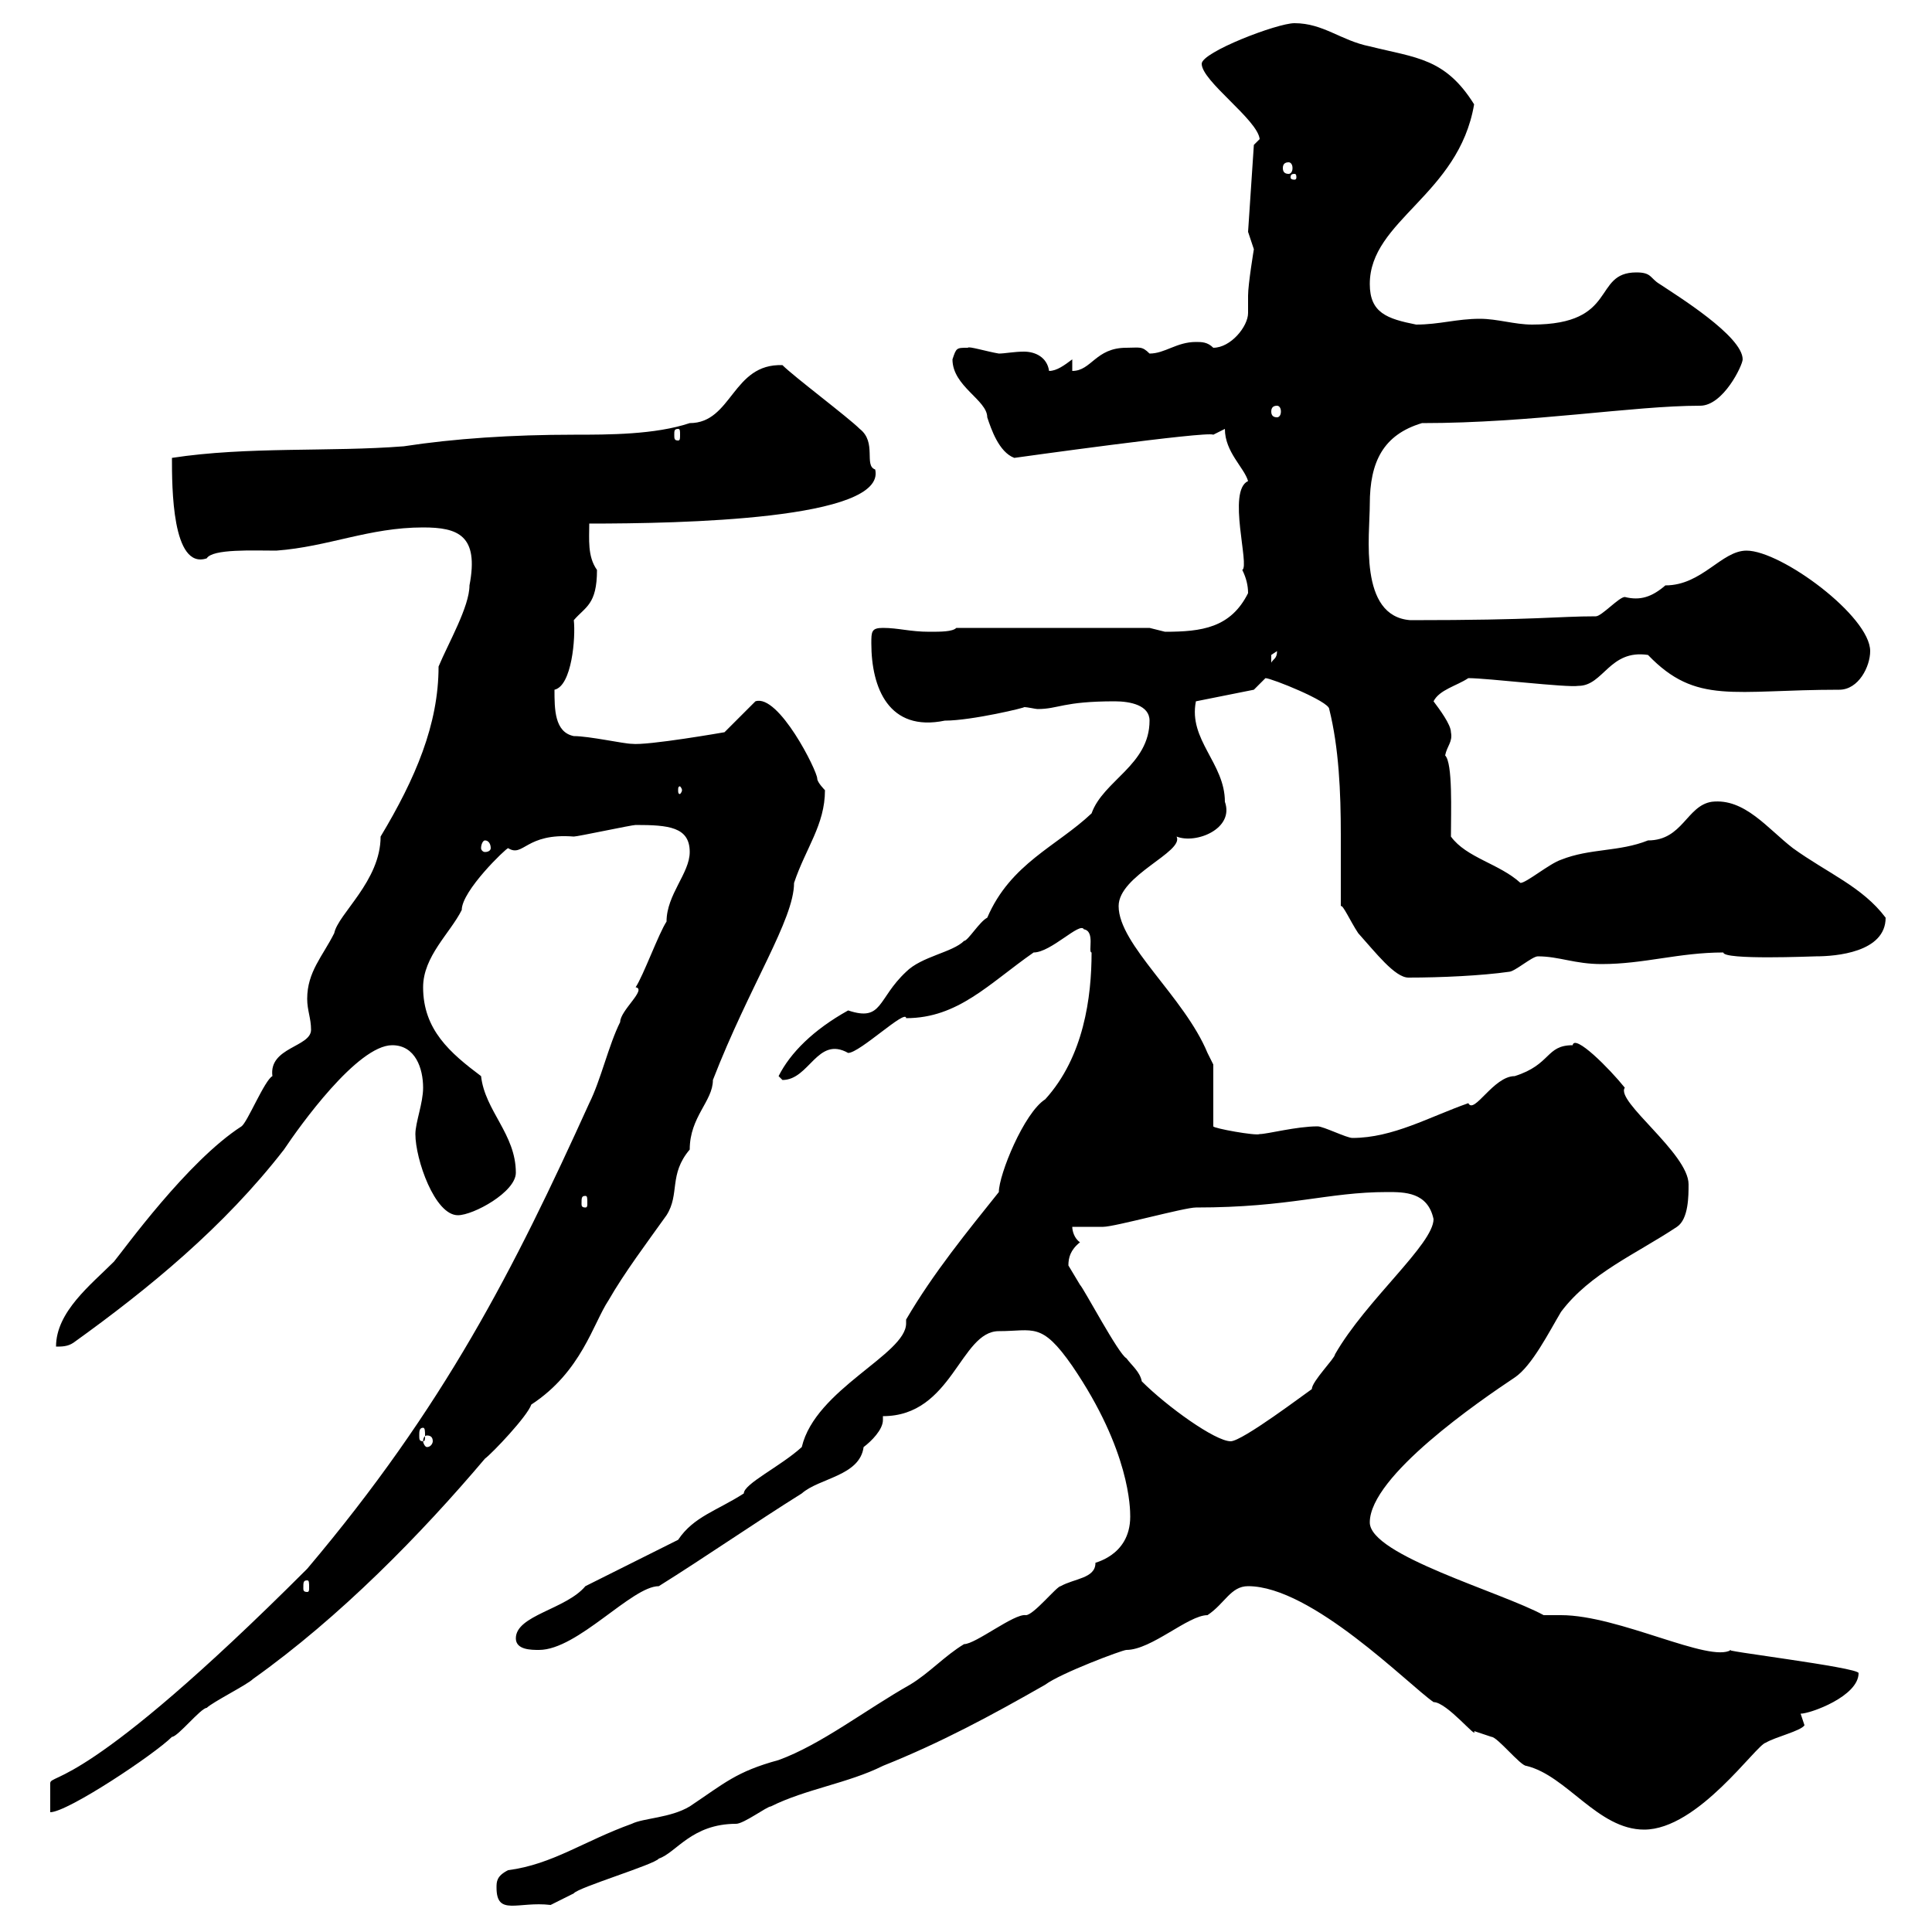 <svg xmlns="http://www.w3.org/2000/svg" xmlns:xlink="http://www.w3.org/1999/xlink" width="300" height="300"><path d="M77.10 293.10C77.10 297.60 80.40 295.20 85.50 295.80C85.50 295.80 89.10 294 89.10 294C89.70 293.10 101.70 289.50 102.30 288.60C105 287.70 107.40 283.20 114.30 283.20C115.50 283.20 119.10 280.50 119.70 280.50C125.10 277.80 131.70 276.90 137.10 274.20C146.10 270.60 153.90 266.40 162.30 261.60C164.70 259.80 174.30 256.20 174.90 256.20C178.80 256.20 184.50 250.80 187.50 250.80C190.20 249 191.10 246.30 193.80 246.30C203.70 246.30 218.70 261.60 222.60 264.30C224.70 264.30 229.50 270.30 228.90 268.80C228.90 268.80 231.60 269.70 231.60 269.70C232.50 269.70 236.10 274.20 237 274.20C243.30 275.70 248.10 284.10 255.30 284.10C263.70 284.10 272.70 270.90 274.20 270.60C275.70 269.70 279.60 268.80 280.20 267.90C280.20 267.90 279.60 266.10 279.60 266.10C281.10 266.10 288.60 263.40 288.60 259.80C288.60 258.90 266.10 256.20 268.80 256.20C265.50 258.30 251.40 250.80 242.40 250.80C241.80 250.80 240.60 250.80 239.70 250.80C233.10 247.20 212.70 241.50 212.70 236.40C212.70 229.20 229.80 217.50 235.20 213.90C237.90 212.10 240.60 206.70 242.40 203.70C246.90 197.70 254.10 194.70 260.40 190.50C262.20 189.30 262.20 185.70 262.20 183.90C262.20 179.10 250.80 171 252.30 168.90C249.90 165.90 244.50 160.50 244.20 162.30C240 162.30 240.90 165.30 235.20 167.10C231.90 167.10 228.90 173.10 228 171.30C222 173.40 216.30 176.70 210 176.70C209.10 176.70 205.50 174.90 204.60 174.90C201.30 174.90 196.80 176.10 195.60 176.10C195 176.40 188.40 175.20 188.40 174.90L188.40 165.30C188.40 165.30 187.50 163.50 187.50 163.50C183.90 154.80 173.70 146.70 173.70 140.70C173.70 135.90 183.90 132.30 182.70 129.90C185.70 131.10 191.70 128.70 190.20 124.50C190.20 118.50 184.50 114.90 185.70 108.90L194.70 107.10C194.70 107.10 196.50 105.30 196.50 105.30C197.40 105.30 206.40 108.90 206.40 110.10C207.90 116.10 208.20 123 208.20 129.60C208.20 133.50 208.20 137.10 208.20 140.70C208.50 140.40 209.70 143.10 210.90 144.90C213.60 147.90 216.60 151.80 218.70 151.80C223.80 151.80 230.10 151.50 234.30 150.90C235.20 150.90 237.90 148.50 238.80 148.50C242.10 148.50 244.50 149.70 248.70 149.70C255.30 149.70 260.70 147.90 267.60 147.90C267.60 149.10 281.40 148.50 282 148.50C285 148.50 292.80 147.90 292.80 142.50C289.20 137.70 283.80 135.60 278.40 131.70C274.50 128.70 270.90 123.90 265.80 124.50C261.90 125.10 261.30 130.50 255.90 130.50C251.40 132.30 246.90 131.70 242.40 133.50C240.60 134.10 237 137.10 236.10 137.10C232.80 134.10 227.70 133.20 225.30 129.90C225.30 126 225.60 118.50 224.40 117.30C224.70 115.80 225.60 115.20 225.30 113.70C225.30 112.50 223.50 110.10 222.60 108.90C223.50 107.10 226.20 106.50 228 105.30C231 105.30 243.30 106.80 245.10 106.50C249 106.50 249.90 100.80 255.90 101.70C263.40 109.50 269.10 107.10 285.60 107.10C288.60 107.10 290.40 103.50 290.40 101.10C290.40 95.70 276.60 85.50 271.20 85.50C267.30 85.50 264.30 90.90 258.60 90.90C256.50 92.70 254.70 93.30 252.30 92.70C251.40 92.70 248.70 95.70 247.80 95.70C241.80 95.70 238.80 96.30 219 96.30C210.90 95.70 212.70 83.10 212.70 78.30C212.70 71.70 214.80 67.50 220.80 65.70C237.90 65.70 253.50 63 264 63C267.60 63 270.60 56.70 270.60 55.80C270.60 52.20 260.40 45.90 257.70 44.10C256.20 43.20 256.50 42.30 254.10 42.30C247.20 42.30 251.40 50.40 237.90 50.40C235.20 50.40 232.50 49.50 229.80 49.50C226.20 49.50 223.50 50.40 219.90 50.40C215.40 49.50 212.70 48.60 212.70 44.10C212.70 34.20 226.50 30.30 228.90 16.20C224.40 9 219.90 9 212.70 7.20C208.20 6.30 205.50 3.60 201 3.60C198.30 3.60 186.60 8.10 186.60 9.90C186.60 12.60 195.30 18.60 195.60 21.60C195.60 21.60 194.70 22.50 194.70 22.50L193.80 36C193.80 36 194.70 38.70 194.70 38.70C194.70 38.70 193.80 44.10 193.80 45.90C193.80 46.80 193.80 47.70 193.80 48.60C193.80 50.70 191.10 54 188.40 54C187.50 53.10 186.60 53.10 185.70 53.10C182.70 53.10 180.90 54.90 178.50 54.90C177.30 53.70 177 54 174.90 54C170.10 54 169.50 57.60 166.50 57.60L166.50 55.80C165.30 56.70 164.10 57.60 162.90 57.60C162.60 55.50 160.80 54.60 159 54.60C157.50 54.60 156 54.90 155.10 54.90C153.30 54.60 150.30 53.70 150.30 54C148.50 54 148.50 54 147.90 55.80C147.90 60 153.30 62.10 153.30 64.80C153.90 66.60 155.10 70.20 157.50 71.10C157.50 71.10 187.50 66.90 188.40 67.50C188.40 67.50 190.20 66.60 190.20 66.60C190.20 70.20 193.20 72.60 193.80 74.70C190.50 76.20 194.10 87.90 192.90 88.50C193.50 89.70 193.80 90.90 193.80 92.10C191.10 97.50 186.60 98.10 180.90 98.10C180.90 98.10 178.50 97.50 178.50 97.50L148.50 97.50C147.90 98.10 146.10 98.10 144.30 98.10C141.30 98.10 139.50 97.50 137.10 97.50C135.30 97.50 135.30 98.10 135.30 99.90C135.30 106.80 138 113.70 146.70 111.90C150.90 111.90 159.60 109.80 159 109.80C159.60 109.80 160.80 110.10 161.10 110.10C164.40 110.10 165 108.90 173.10 108.90C175.50 108.90 178.50 109.50 178.50 111.90C178.50 118.80 171.30 121.20 169.50 126.30C164.10 131.40 156.90 134.10 153.30 142.50C152.10 143.10 150.30 146.10 149.70 146.10C147.90 147.90 143.10 148.50 140.70 150.90C136.20 155.10 137.10 158.70 131.70 156.90C126.30 159.90 122.70 163.50 120.90 167.10C120.90 167.10 121.50 167.70 121.50 167.70C125.70 167.70 126.90 160.80 131.70 163.50C133.50 163.50 140.70 156.60 140.70 158.10C148.80 158.10 153.60 152.70 160.50 147.90C163.20 147.90 167.70 143.10 168.30 144.30C170.10 144.60 168.90 147.90 169.50 147.90C169.50 154.80 168.30 164.10 162.30 170.70C159 172.80 155.10 182.40 155.10 185.10C150.30 191.10 144.90 197.70 140.70 204.90C140.70 205.20 140.70 205.20 140.70 205.50C140.70 210.30 126.60 215.70 124.50 224.70C121.20 227.70 115.50 230.40 115.50 231.90C111.30 234.60 107.70 235.50 105.30 239.10L90.90 246.30C87.90 249.90 80.10 250.80 80.10 254.40C80.10 256.20 82.50 256.20 83.70 256.20C89.70 256.20 98.10 246.30 102.30 246.30C109.50 241.80 117.30 236.40 124.50 231.90C127.20 229.50 133.50 229.20 134.10 224.70C135.30 223.80 137.10 222 137.10 220.50C137.10 220.20 137.10 220.20 137.10 219.90C147.90 219.90 149.10 206.70 155.10 206.70C160.50 206.70 161.70 205.20 166.50 212.10C175.50 225.30 175.50 234.30 175.50 235.50C175.50 241.80 169.50 242.70 170.10 242.70C170.10 245.10 166.80 245.10 164.70 246.30C164.10 246.30 160.50 250.80 159.30 250.80C157.50 250.50 151.50 255.30 149.70 255.30C146.70 257.10 144.30 259.80 141.30 261.60C134.40 265.50 127.50 270.90 120.90 273.30C114.30 275.10 112.50 276.90 107.10 280.50C104.10 282.30 99.90 282.30 98.10 283.20C90.60 285.90 85.80 289.50 78.90 290.40C77.10 291.30 77.10 292.20 77.10 293.10ZM98.70 153.30C100.50 153.60 96.30 156.90 96.30 158.70C94.50 162.30 93.30 167.70 91.50 171.30C79.80 197.10 69 218.40 47.70 243.60C13.20 278.10 7.80 275.40 7.80 276.90C7.80 277.80 7.80 280.50 7.80 281.40C10.50 281.40 24 272.40 26.70 269.70C27.60 269.70 31.20 265.20 32.10 265.20C33 264.30 38.40 261.60 39.30 260.70C52.80 251.10 65.40 238.20 75.30 226.50C76.50 225.60 81.90 219.90 82.50 218.10C90.30 213 92.10 205.50 94.50 201.90C96.90 197.70 100.50 192.90 103.50 188.70C105.60 185.40 103.80 182.40 107.10 178.50C107.10 173.40 110.70 171 110.70 167.70C116.40 153 123.30 142.80 123.30 137.10C125.10 131.70 128.10 128.10 128.10 122.70C128.10 122.70 126.90 121.50 126.90 120.90C126.90 119.70 120.90 107.70 117.30 108.90L112.50 113.70C112.50 113.70 100.50 115.80 98.10 115.50C96.90 115.50 91.50 114.30 89.10 114.30C86.10 113.70 86.10 110.10 86.10 107.10C88.80 106.50 89.40 99 89.10 96.30C90.90 94.20 92.70 93.90 92.70 88.50C91.20 86.40 91.50 83.70 91.50 81.30C105.60 81.30 137.70 80.70 135.90 72.90C134.10 72.30 136.20 68.70 133.50 66.60C131.70 64.80 123.30 58.50 121.50 56.70C113.70 56.40 113.70 65.70 107.10 65.70C101.70 67.50 94.50 67.50 89.10 67.50C79.50 67.50 70.50 68.10 62.70 69.30C51.30 70.20 38.40 69.30 26.70 71.10C26.70 75.60 26.70 88.50 32.10 86.70C33 85.20 39.30 85.50 42.90 85.50C51 84.90 57.30 81.90 65.70 81.90C71.10 81.90 74.40 83.10 72.90 90.90C72.90 94.20 69.60 99.90 68.10 103.50C68.10 112.50 64.50 120.90 59.10 129.90C59.10 136.80 52.50 141.90 51.90 144.90C50.10 148.50 47.70 150.90 47.70 155.10C47.70 156.90 48.30 158.10 48.30 159.90C48.30 162.60 41.70 162.60 42.30 167.10C41.10 167.70 38.40 174.30 37.50 174.90C29.10 180.30 19.20 194.10 17.70 195.90C14.10 199.50 8.70 203.70 8.70 209.10C9.60 209.10 10.50 209.10 11.40 208.50C23.10 200.10 34.80 190.50 44.10 178.50C46.50 174.90 55.50 162.30 60.90 162.30C64.50 162.30 65.70 165.90 65.70 168.90C65.70 171.30 64.50 174.30 64.50 176.10C64.50 180 67.50 188.70 71.10 188.70C73.50 188.70 80.10 185.10 80.10 182.10C80.10 176.10 75.30 172.50 74.70 167.10C69.90 163.50 65.70 159.90 65.70 153.30C65.70 148.50 69.90 144.90 71.70 141.30C71.70 138.30 78.60 131.70 78.90 131.70C81.30 133.20 81.60 129.30 89.10 129.90C89.70 129.90 98.10 128.10 98.70 128.10C103.80 128.10 107.10 128.40 107.10 132.30C107.10 135.60 103.50 138.90 103.50 143.10C102.30 144.90 99.90 151.50 98.70 153.30ZM47.70 245.40C48 245.40 48 245.70 48 246.60C48 246.90 48 247.20 47.70 247.20C47.10 247.20 47.10 246.90 47.10 246.60C47.10 245.70 47.10 245.40 47.70 245.40ZM66.30 222.90C66.90 222.90 67.20 223.20 67.20 223.80C67.20 224.10 66.90 224.70 66.30 224.70C66 224.70 65.70 224.10 65.70 223.80C65.70 223.20 66 222.90 66.30 222.90ZM177.30 214.50C177 213 175.80 212.10 174.90 210.90C173.70 210.30 168.30 200.10 167.70 199.50C167.70 199.50 165.90 196.50 165.90 196.50C165.90 195.30 166.20 194.10 167.70 192.90C166.80 192.30 166.50 191.10 166.50 190.50C167.70 190.50 170.10 190.50 171.30 190.50C173.10 190.50 183.90 187.50 185.70 187.50C200.40 187.50 206.10 185.10 215.40 185.10C218.10 185.10 221.70 185.10 222.60 189.30C222.60 193.20 212.10 201.90 207.30 210.30C207.30 210.90 203.70 214.50 203.70 215.70C202.80 216.30 192.90 223.80 191.10 223.80C188.70 223.80 181.20 218.40 177.30 214.50ZM65.70 221.70C66 221.70 66 222.30 66 222.90C66 223.50 66 223.80 65.70 223.80C65.10 223.80 65.10 223.50 65.10 222.90C65.10 222.30 65.10 221.70 65.70 221.70ZM90.90 185.70C91.20 185.70 91.20 186 91.20 186.90C91.20 187.20 91.20 187.50 90.90 187.50C90.30 187.50 90.30 187.20 90.30 186.90C90.30 186 90.30 185.70 90.90 185.70ZM75.30 130.50C75.90 130.50 76.20 131.10 76.20 131.70C76.20 132 75.90 132.30 75.30 132.30C75 132.30 74.70 132 74.70 131.70C74.70 131.10 75 130.50 75.30 130.50ZM105.90 122.70C105.90 123 105.60 123.30 105.60 123.30C105.30 123.30 105.30 123 105.30 122.70C105.30 122.40 105.30 122.10 105.60 122.10C105.60 122.10 105.90 122.40 105.90 122.70ZM198.30 101.10C198.30 102.30 197.70 102.30 197.40 102.90C197.40 102.90 197.40 102.90 197.40 101.70C197.40 101.70 198.30 101.10 198.30 101.10ZM105.30 66.60C105.60 66.60 105.60 66.90 105.60 67.50C105.60 68.10 105.60 68.40 105.30 68.40C104.70 68.40 104.70 68.10 104.70 67.50C104.70 66.90 104.70 66.60 105.30 66.60ZM198.30 63C198.60 63 198.90 63.30 198.90 63.90C198.90 64.50 198.60 64.80 198.30 64.80C197.70 64.80 197.40 64.50 197.40 63.90C197.40 63.30 197.70 63 198.30 63ZM201 27C201.30 27 201.30 27.30 201.30 27.60C201.30 27.60 201.30 27.90 201 27.90C200.40 27.90 200.40 27.60 200.40 27.60C200.40 27.30 200.40 27 201 27ZM200.10 25.20C200.40 25.20 200.70 25.50 200.70 26.10C200.70 26.70 200.40 27 200.10 27C199.50 27 199.20 26.70 199.20 26.10C199.20 25.50 199.50 25.20 200.10 25.20Z"/></svg>